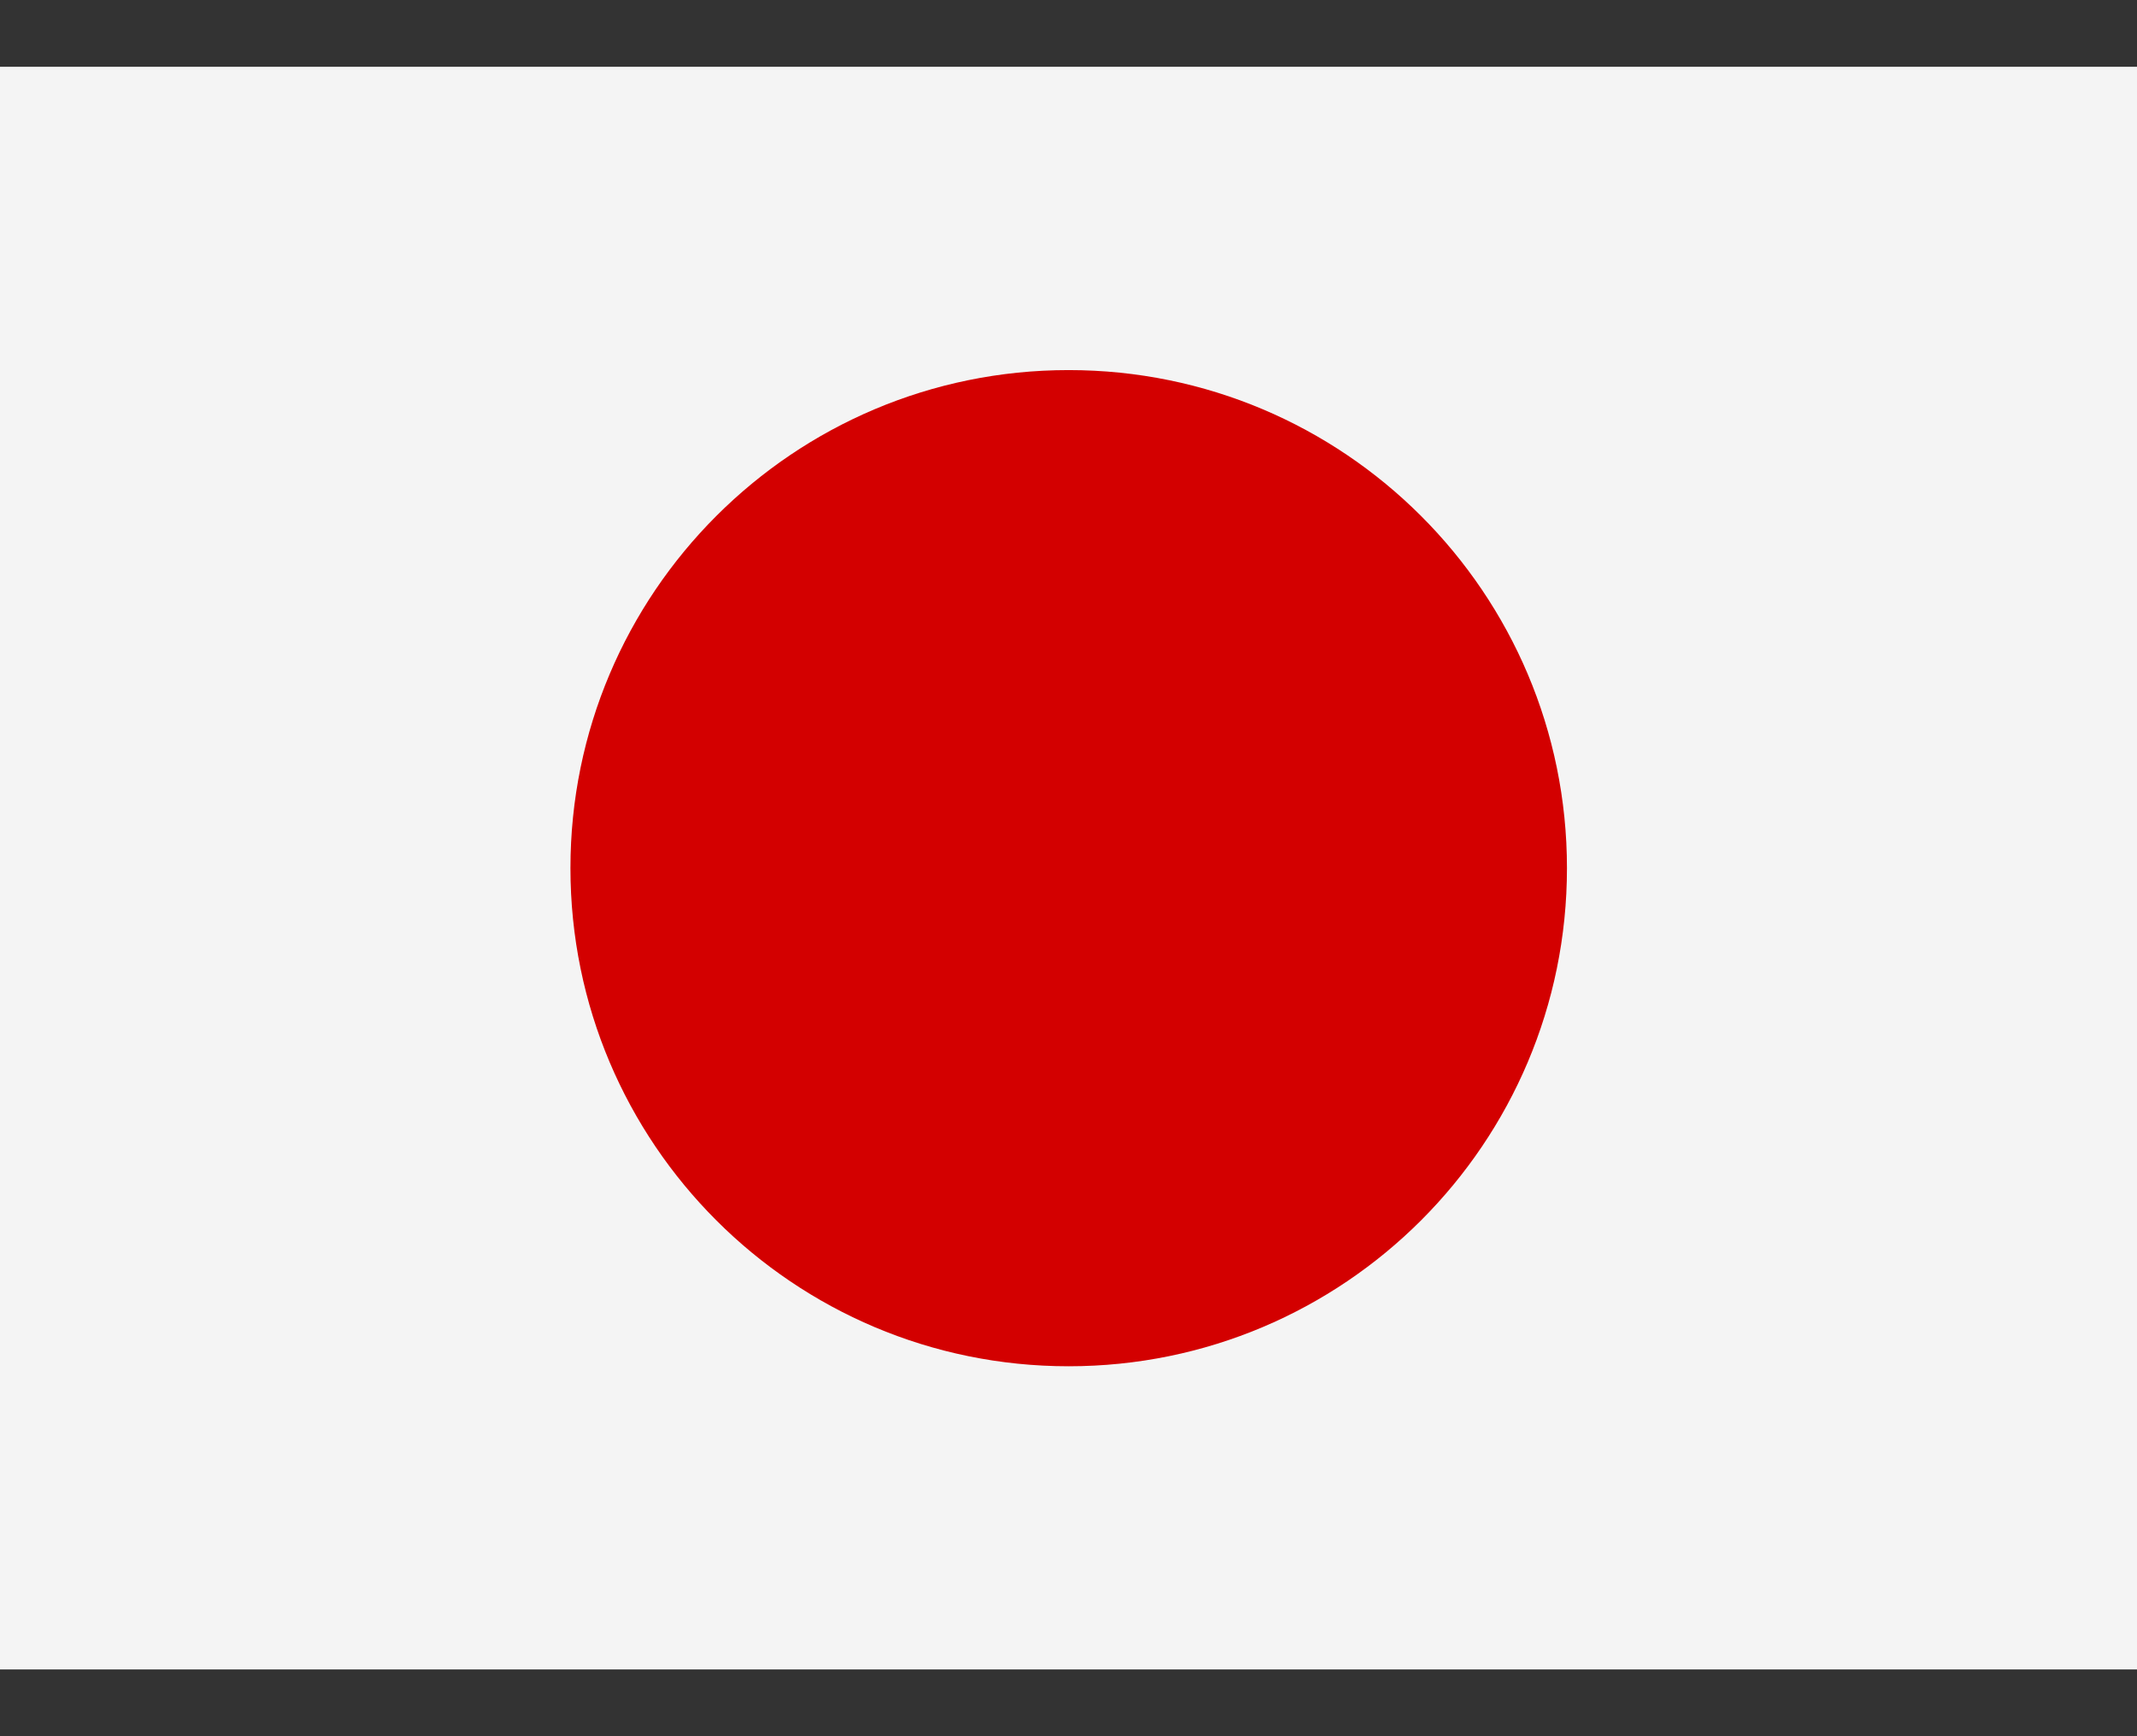 <svg width="16" height="13" viewBox="0 0 16 13" fill="none" xmlns="http://www.w3.org/2000/svg">
<rect x="0" y="0" width="16" height="13" fill="#333333" stroke="none"/>
<path fill-rule="evenodd" clip-rule="evenodd" d="M-1 0.5H17V12.5H-1V0.5Z" fill="#F4F4F4"/>
<path d="M8.001 10.23C10.062 10.23 11.732 8.561 11.732 6.5C11.732 4.44 10.062 2.771 8.001 2.771C5.941 2.771 4.271 4.44 4.271 6.5C4.271 8.561 5.941 10.23 8.001 10.23Z" fill="#D30000"/>
</svg>
